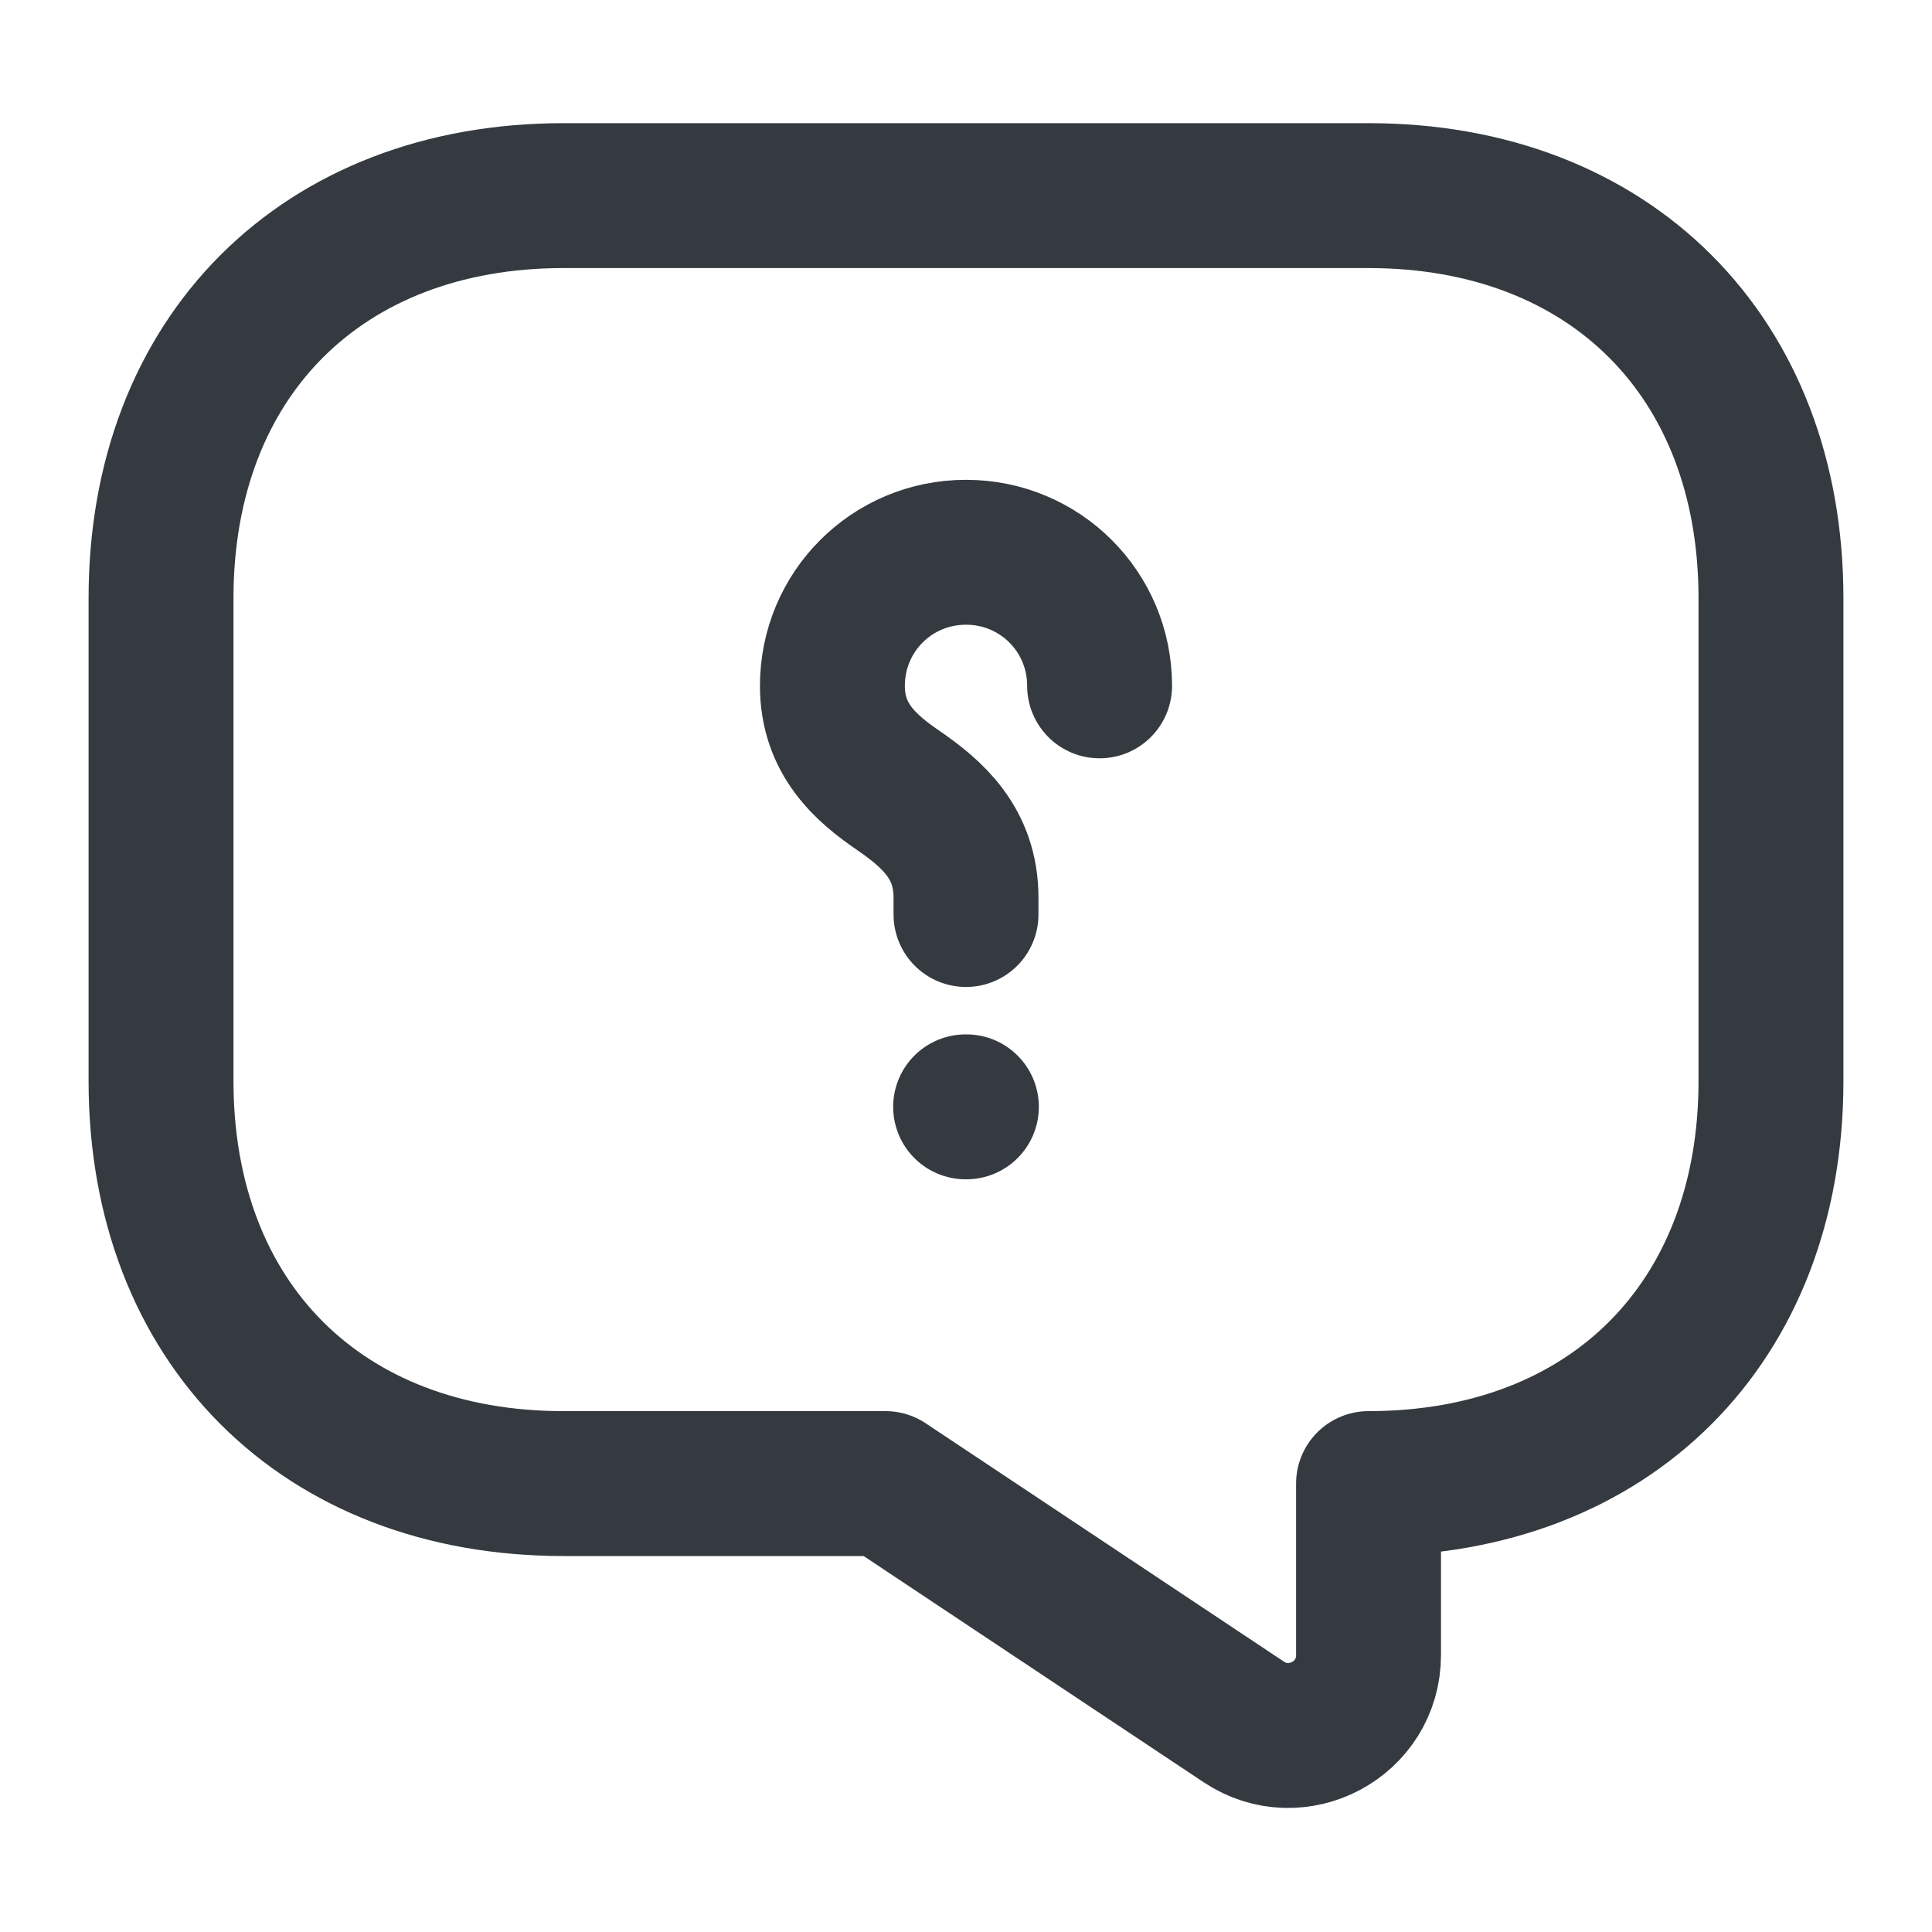 <svg width="20" height="20" viewBox="0 0 20 20" fill="none" xmlns="http://www.w3.org/2000/svg">
<path d="M5.833 15.358H9.167L12.875 17.825C13.425 18.192 14.167 17.8 14.167 17.133V15.358C16.667 15.358 18.333 13.692 18.333 11.192V6.192C18.333 3.692 16.667 2.025 14.167 2.025H5.833C3.333 2.025 1.667 3.692 1.667 6.192V11.192C1.667 13.692 3.333 15.358 5.833 15.358Z" stroke="#343A40" stroke-width="1.5" stroke-miterlimit="10" stroke-linecap="round" stroke-linejoin="round"/>
<path d="M10 9.467V9.292C10 8.725 9.65 8.425 9.3 8.183C8.958 7.95 8.617 7.65 8.617 7.1C8.617 6.333 9.233 5.717 10 5.717C10.767 5.717 11.383 6.333 11.383 7.1" stroke="#343A40" stroke-width="1.5" stroke-linecap="round" stroke-linejoin="round"/>
<path d="M10.004 11.458H9.996" stroke="#343A40" stroke-width="1.5" stroke-linecap="round" stroke-linejoin="round"/>
</svg>
